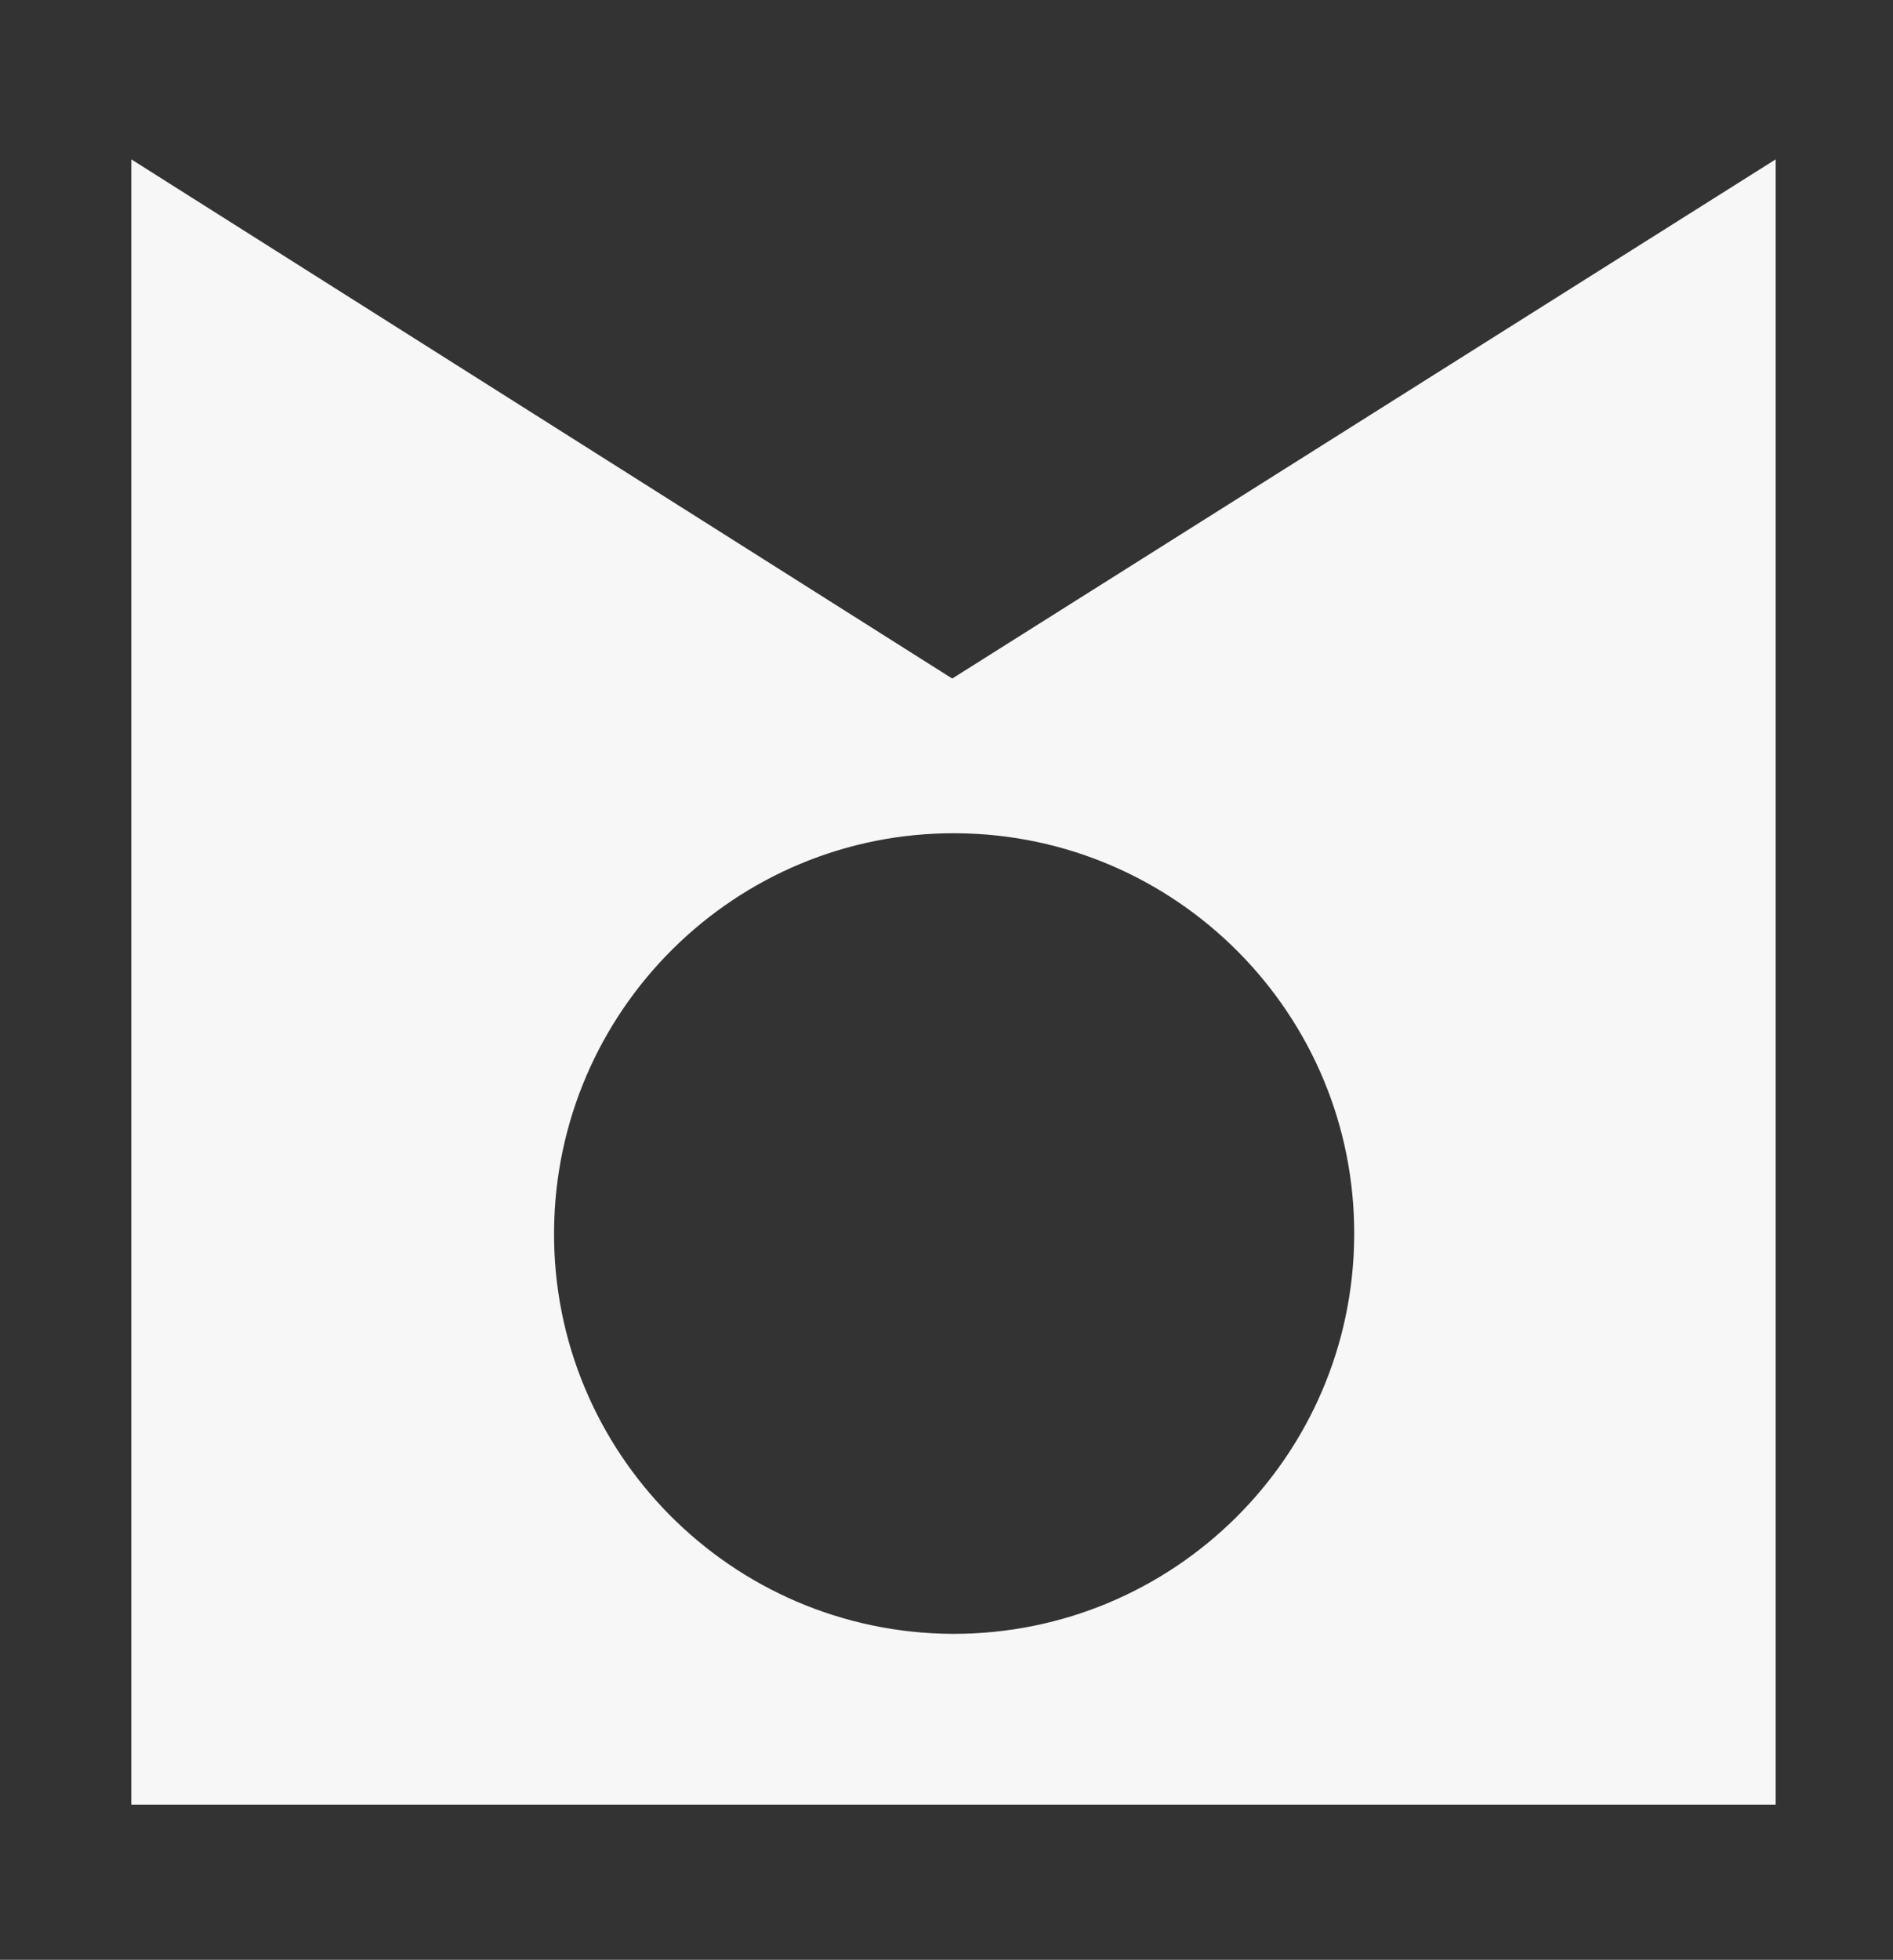 <?xml version="1.0" encoding="utf-8"?>
<!-- Generator: Adobe Illustrator 26.1.0, SVG Export Plug-In . SVG Version: 6.00 Build 0)  -->
<svg version="1.1" id="Layer_1" xmlns="http://www.w3.org/2000/svg" xmlns:xlink="http://www.w3.org/1999/xlink" x="0px" y="0px"
	 viewBox="0 0 44.69 46.24" style="enable-background:new 0 0 44.69 46.24;" xml:space="preserve">
<rect x="0" y="0" width="44.69" height="46.24" fill="#333333" stroke="none"/>
<style type="text/css">
	.st0{fill:#F7F7F7;}
</style>
<path class="st0" d="M22.48,16.01L3.1,3.76v38.82h38.82V3.76L22.48,16.01z M22.48,38.55c-5.22-0.03-9.43-4.28-9.4-9.49
	c0.03-5.22,4.28-9.43,9.49-9.4s9.43,4.28,9.4,9.49c0,0,0,0.01,0,0.01c-0.03,5.2-4.26,9.39-9.46,9.39H22.48z"/>
</svg>
